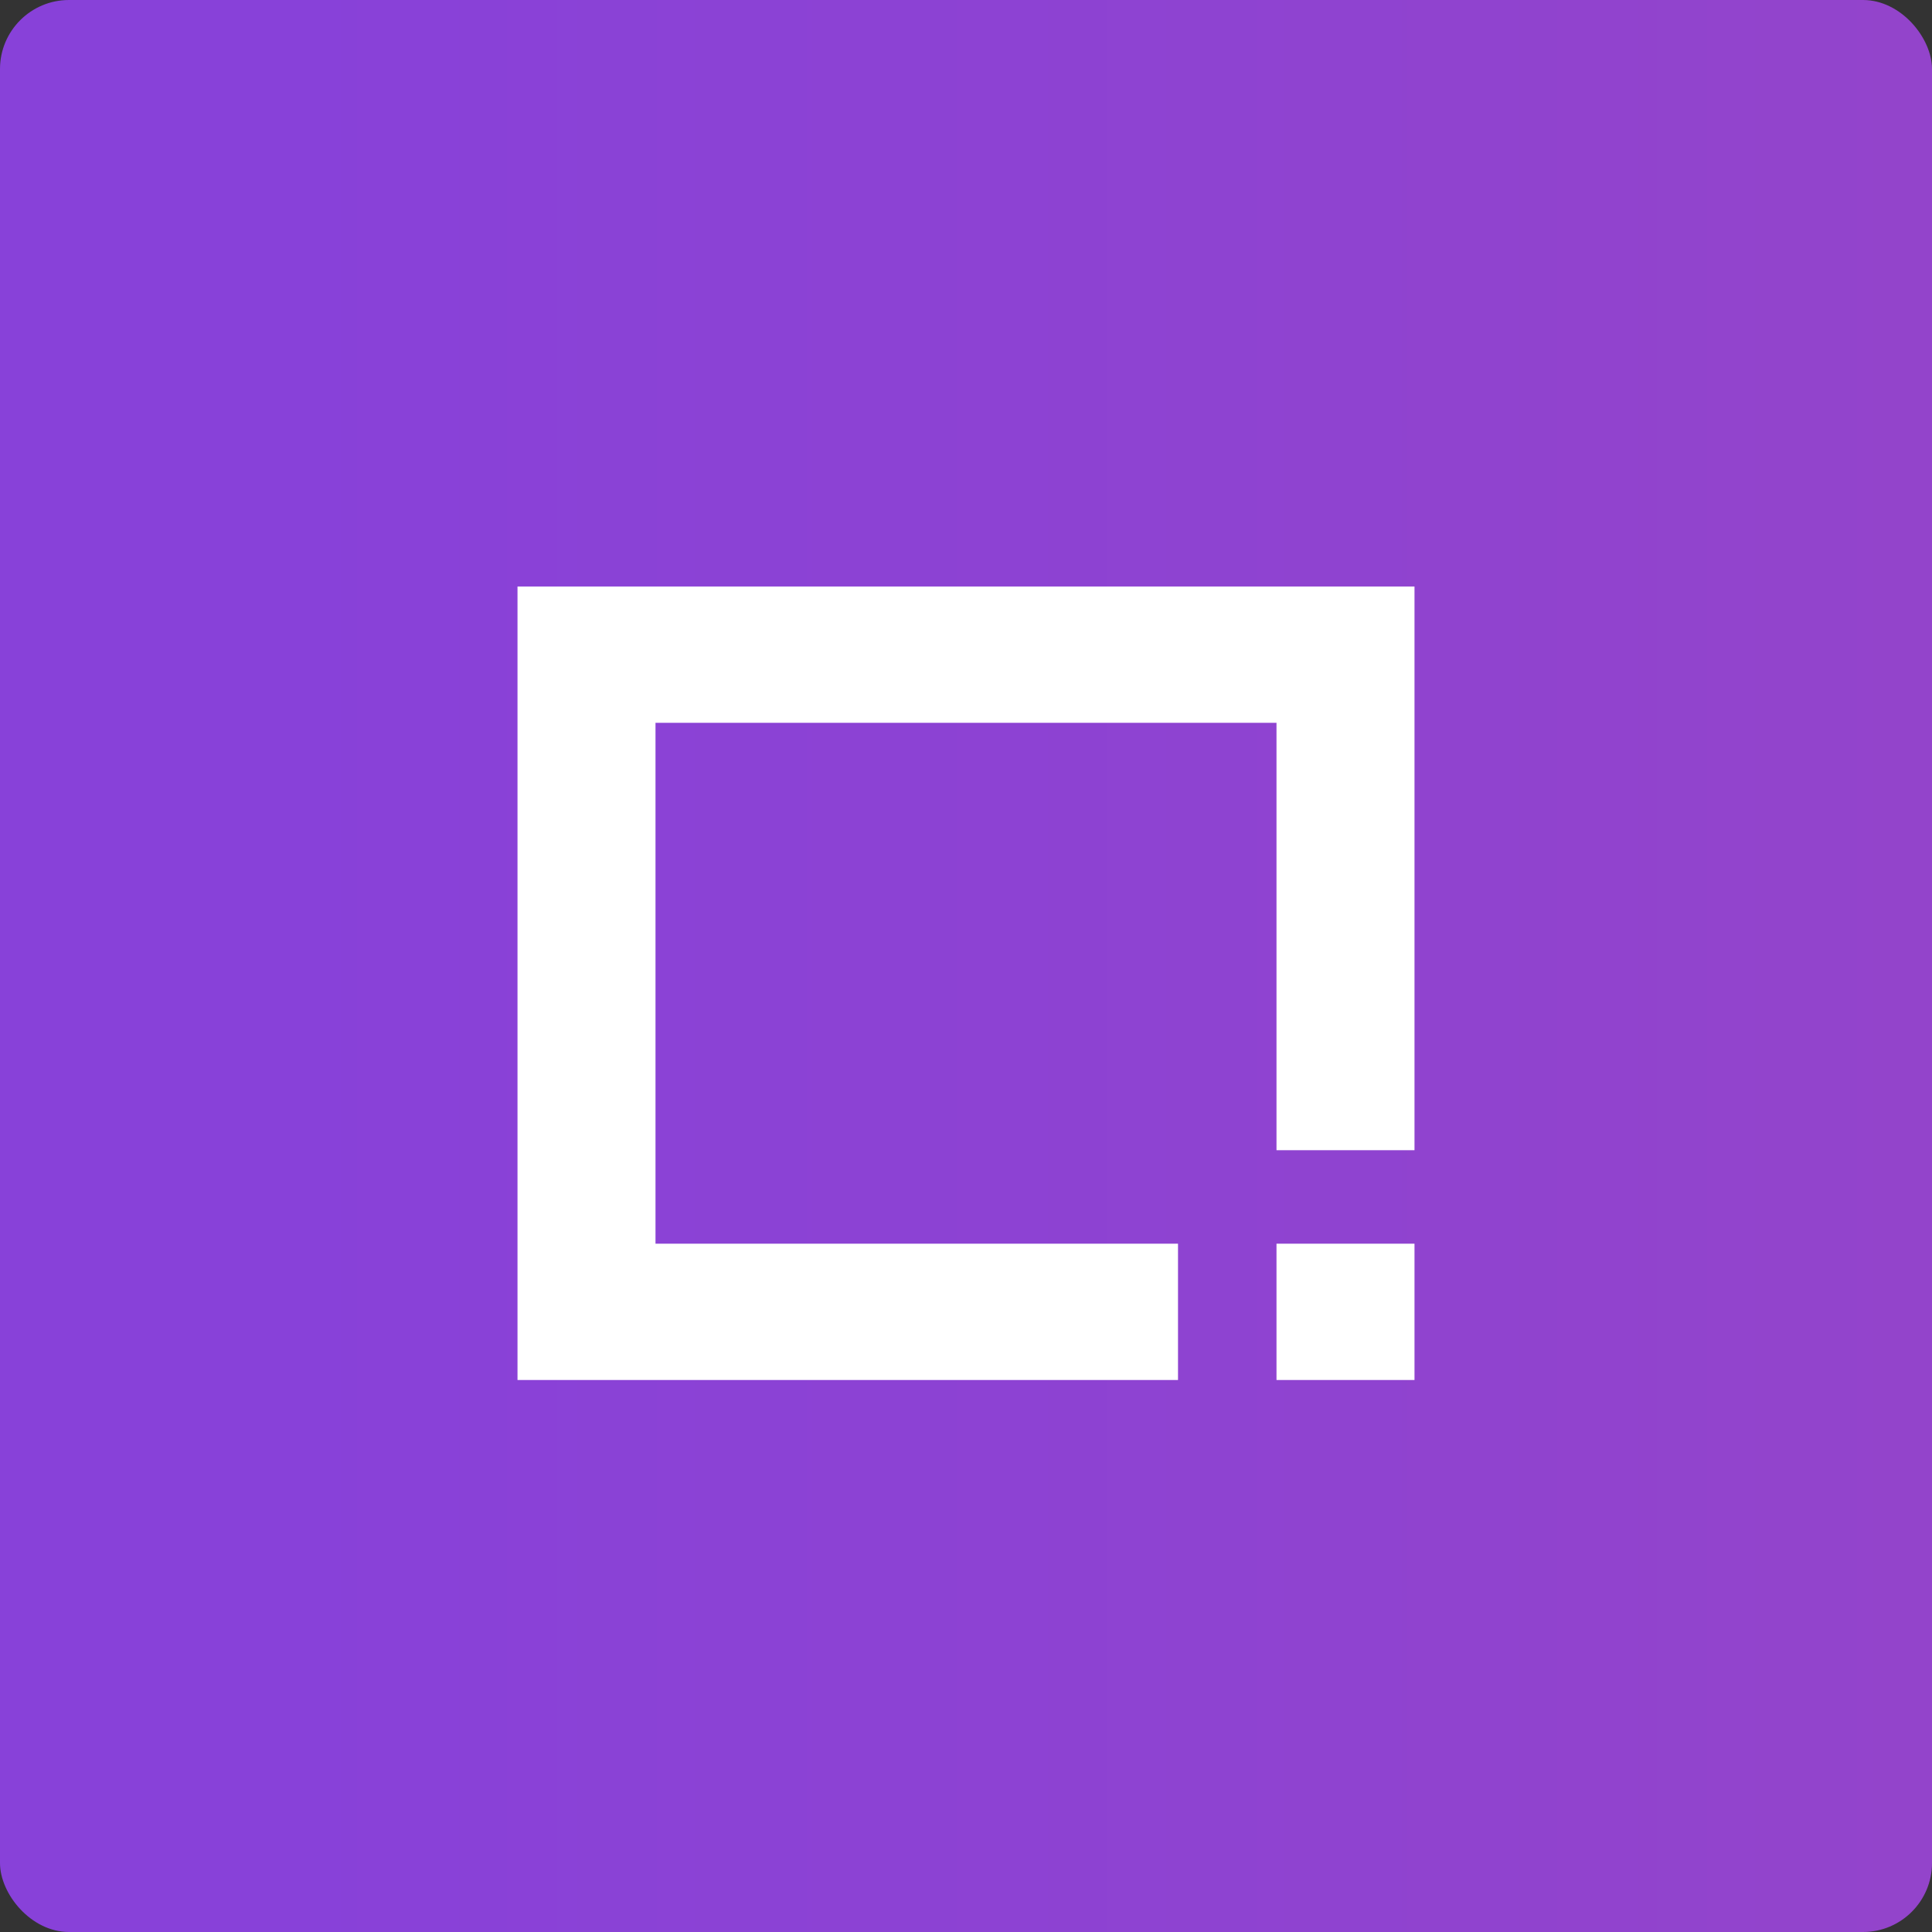 <svg width="56" height="56" viewBox="0 0 56 56" fill="none" xmlns="http://www.w3.org/2000/svg">
<rect x="0" y="0" width="56" height="56" fill="#333333" stroke="none"/>
<rect width="56" height="56" rx="2" fill="url(#paint0_linear_1118_39106)"/>
<path fill-rule="evenodd" clip-rule="evenodd" d="M15 17H41V20.951H15V17ZM19 20.951V40H15V20.951H19ZM41 33.339L41 20.951H37V33.339H41ZM41 36.049V40H37V36.049H41ZM34.145 36.049H19V40H34.145V36.049Z" fill="white"/>
<defs>
<linearGradient id="paint0_linear_1118_39106" x1="-3.258" y1="-2.21422e-05" x2="56" y2="-2.13829e-05" gradientUnits="userSpaceOnUse">
<stop offset="0.193" stop-color="#8841D9"/>
<stop offset="1" stop-color="#9344CB"/>
</linearGradient>
</defs>
</svg>

